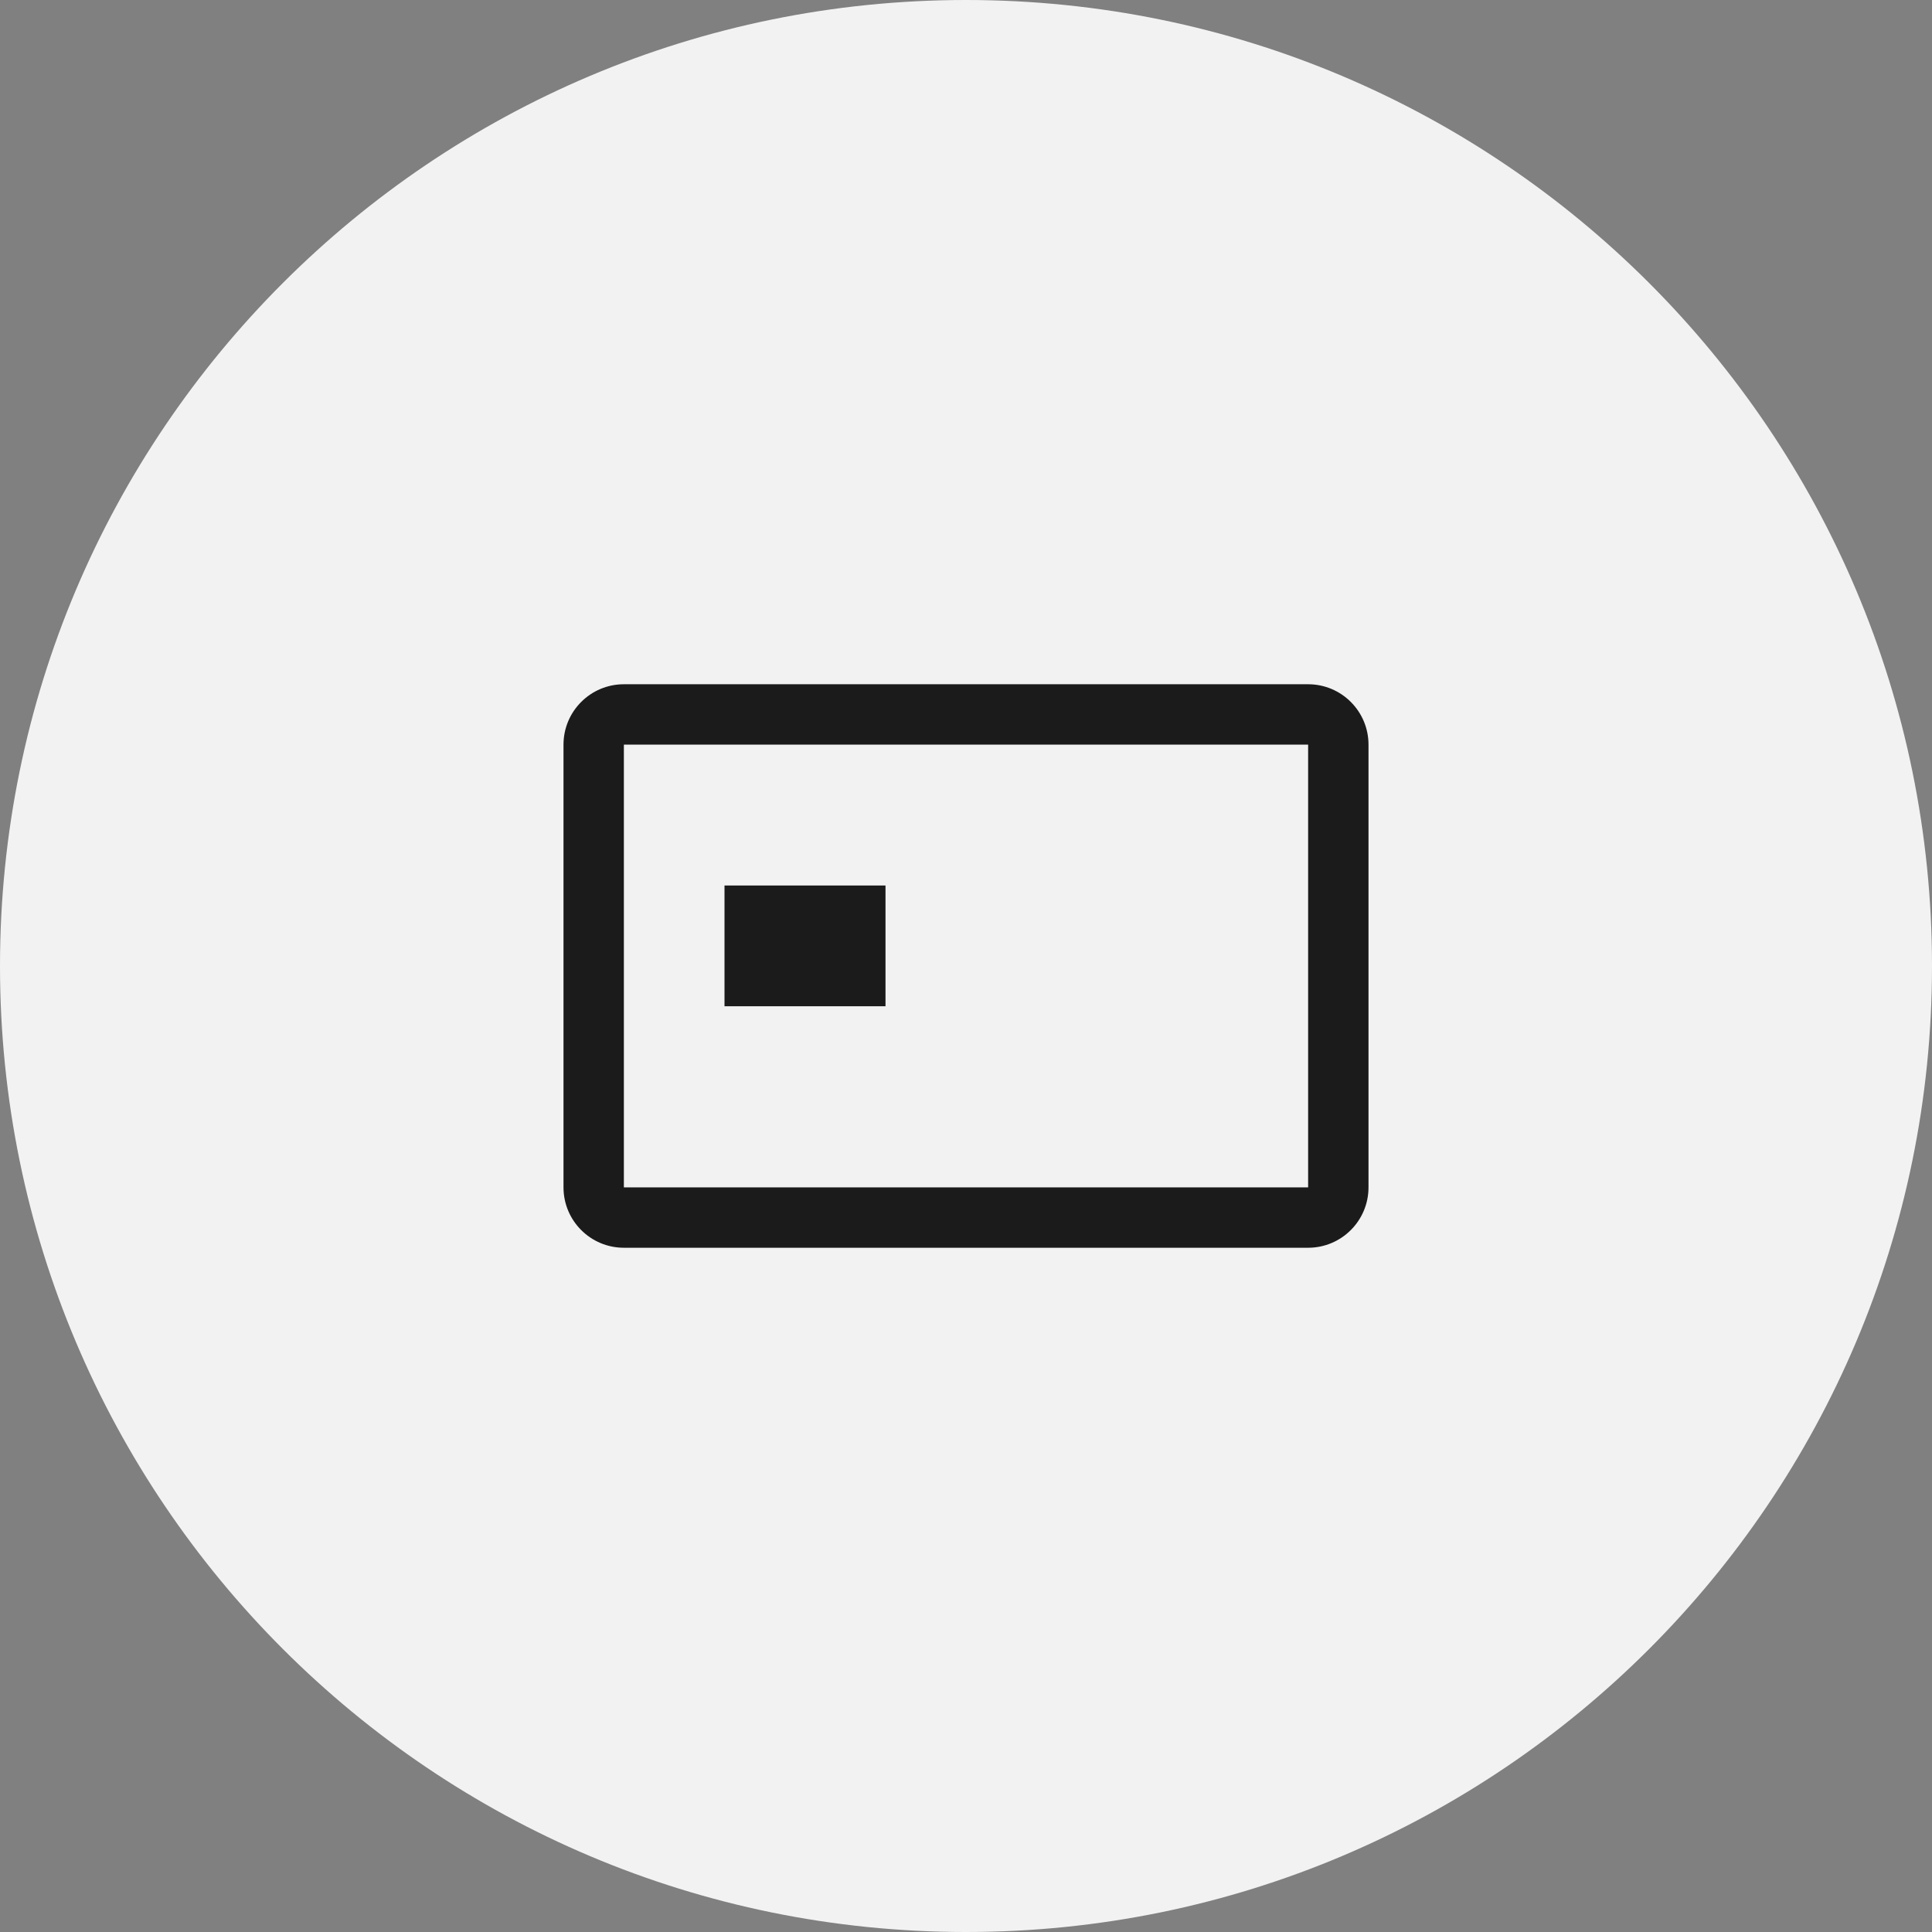 <svg width="48" height="48" viewBox="0 0 48 48" fill="none" xmlns="http://www.w3.org/2000/svg">
<rect x="0" y="0" width="48" height="48" fill="#808080" stroke="none"/>
<path d="M0 24C0 10.745 10.745 0 24 0C37.255 0 48 10.745 48 24C48 37.255 37.255 48 24 48C10.745 48 0 37.255 0 24Z" fill="#F2F2F2"/>
<path d="M22 22H18V25H22V22Z" fill="#1B1B1B"/>
<path fill-rule="evenodd" clip-rule="evenodd" d="M14 18.5C14 17.672 14.672 17 15.5 17H32.5C33.328 17 34 17.672 34 18.5V29.5C34 30.328 33.328 31 32.5 31H15.5C14.672 31 14 30.328 14 29.5V18.5ZM15.5 18.5H32.5V29.5H15.5L15.5 18.5Z" fill="#1B1B1B"/>
</svg>
